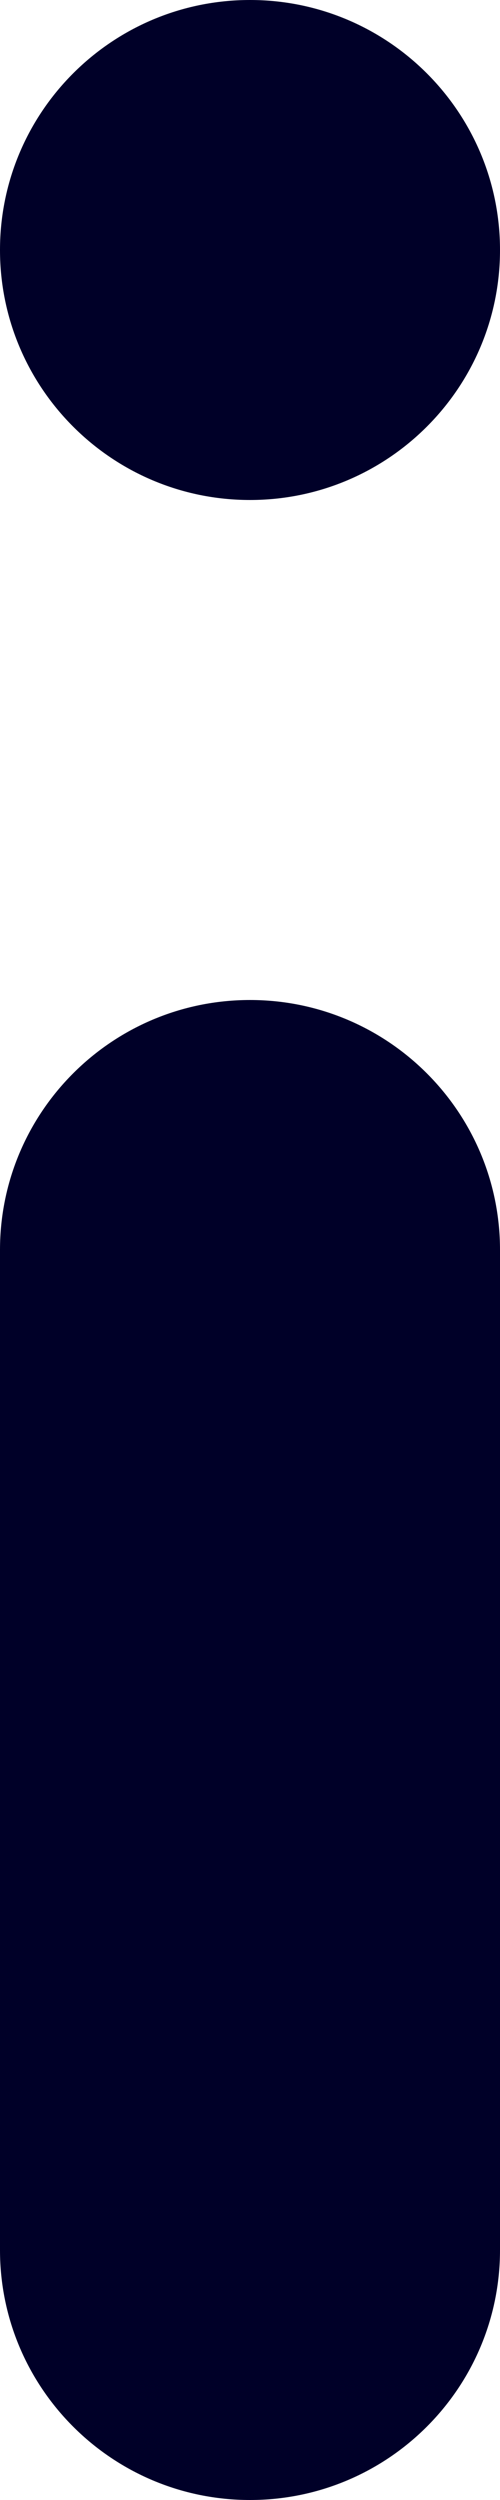 <svg width="2" height="10" viewBox="0 0 2 10" fill="none" xmlns="http://www.w3.org/2000/svg">
<path d="M1 0C0.448 0 0 0.448 0 1C0 1.552 0.448 2 1 2C1.552 2 2 1.552 2 1C2 0.448 1.552 0 1 0Z" fill="#000028"/>
<path d="M2 5C2 4.448 1.552 4 1 4C0.448 4 0 4.448 0 5V9C0 9.552 0.448 10 1 10C1.552 10 2 9.552 2 9V5Z" fill="#000028"/>
</svg>
